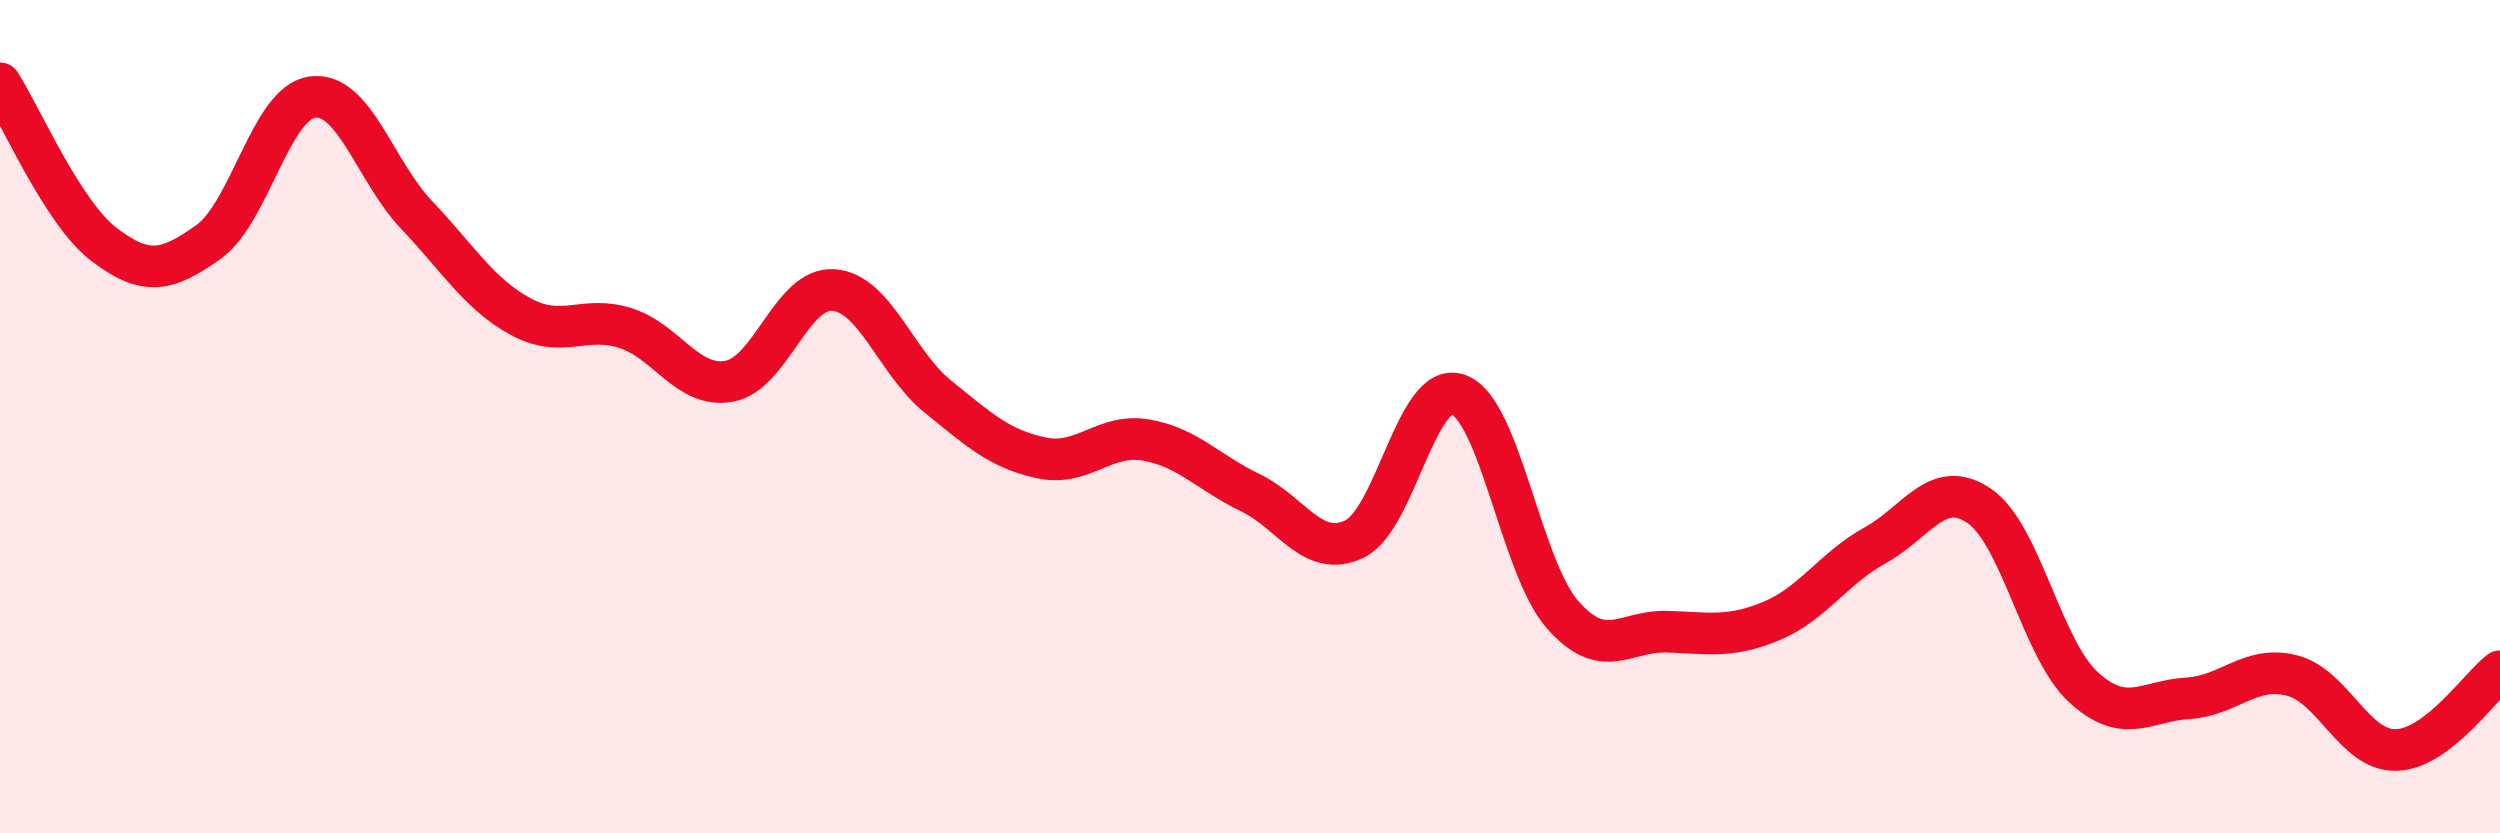 
    <svg width="60" height="20" viewBox="0 0 60 20" xmlns="http://www.w3.org/2000/svg">
      <path
        d="M 0,2 C 0.5,2.77 1.5,5.11 2.5,5.87 C 3.5,6.63 4,6.52 5,5.81 C 6,5.1 6.5,2.46 7.5,2.33 C 8.5,2.2 9,4.11 10,5.16 C 11,6.21 11.5,7.06 12.5,7.6 C 13.5,8.14 14,7.56 15,7.87 C 16,8.18 16.5,9.33 17.5,9.15 C 18.5,8.97 19,6.89 20,6.96 C 21,7.03 21.5,8.7 22.5,9.51 C 23.5,10.32 24,10.78 25,10.99 C 26,11.2 26.5,10.39 27.5,10.56 C 28.5,10.73 29,11.34 30,11.82 C 31,12.3 31.5,13.41 32.5,12.94 C 33.5,12.47 34,9.11 35,9.47 C 36,9.83 36.5,13.61 37.5,14.75 C 38.5,15.89 39,15.13 40,15.16 C 41,15.19 41.5,15.32 42.5,14.91 C 43.5,14.5 44,13.64 45,13.09 C 46,12.54 46.5,11.46 47.5,12.14 C 48.5,12.82 49,15.57 50,16.49 C 51,17.41 51.5,16.82 52.5,16.76 C 53.5,16.7 54,15.96 55,16.21 C 56,16.46 56.5,18.02 57.5,18 C 58.5,17.98 59.5,16.49 60,16.11L60 20L0 20Z"
        fill="#EB0A25"
        opacity="0.1"
        stroke-linecap="round"
        stroke-linejoin="round"
      />
      <path
        d="M 0,2 C 0.5,2.77 1.5,5.11 2.5,5.87 C 3.5,6.63 4,6.52 5,5.81 C 6,5.1 6.5,2.46 7.5,2.33 C 8.5,2.2 9,4.11 10,5.16 C 11,6.21 11.5,7.06 12.5,7.6 C 13.5,8.14 14,7.56 15,7.87 C 16,8.18 16.5,9.33 17.5,9.15 C 18.5,8.97 19,6.89 20,6.96 C 21,7.03 21.5,8.7 22.5,9.51 C 23.5,10.32 24,10.78 25,10.99 C 26,11.2 26.5,10.39 27.5,10.56 C 28.5,10.73 29,11.34 30,11.82 C 31,12.3 31.5,13.41 32.5,12.94 C 33.5,12.47 34,9.11 35,9.47 C 36,9.83 36.5,13.61 37.5,14.75 C 38.5,15.89 39,15.13 40,15.16 C 41,15.19 41.5,15.32 42.5,14.91 C 43.5,14.5 44,13.64 45,13.09 C 46,12.54 46.5,11.46 47.5,12.14 C 48.5,12.82 49,15.57 50,16.49 C 51,17.41 51.5,16.82 52.5,16.76 C 53.5,16.7 54,15.96 55,16.21 C 56,16.46 56.5,18.02 57.5,18 C 58.5,17.98 59.5,16.49 60,16.11"
        stroke="#EB0A25"
        stroke-width="1"
        fill="none"
        stroke-linecap="round"
        stroke-linejoin="round"
      />
    </svg>
  